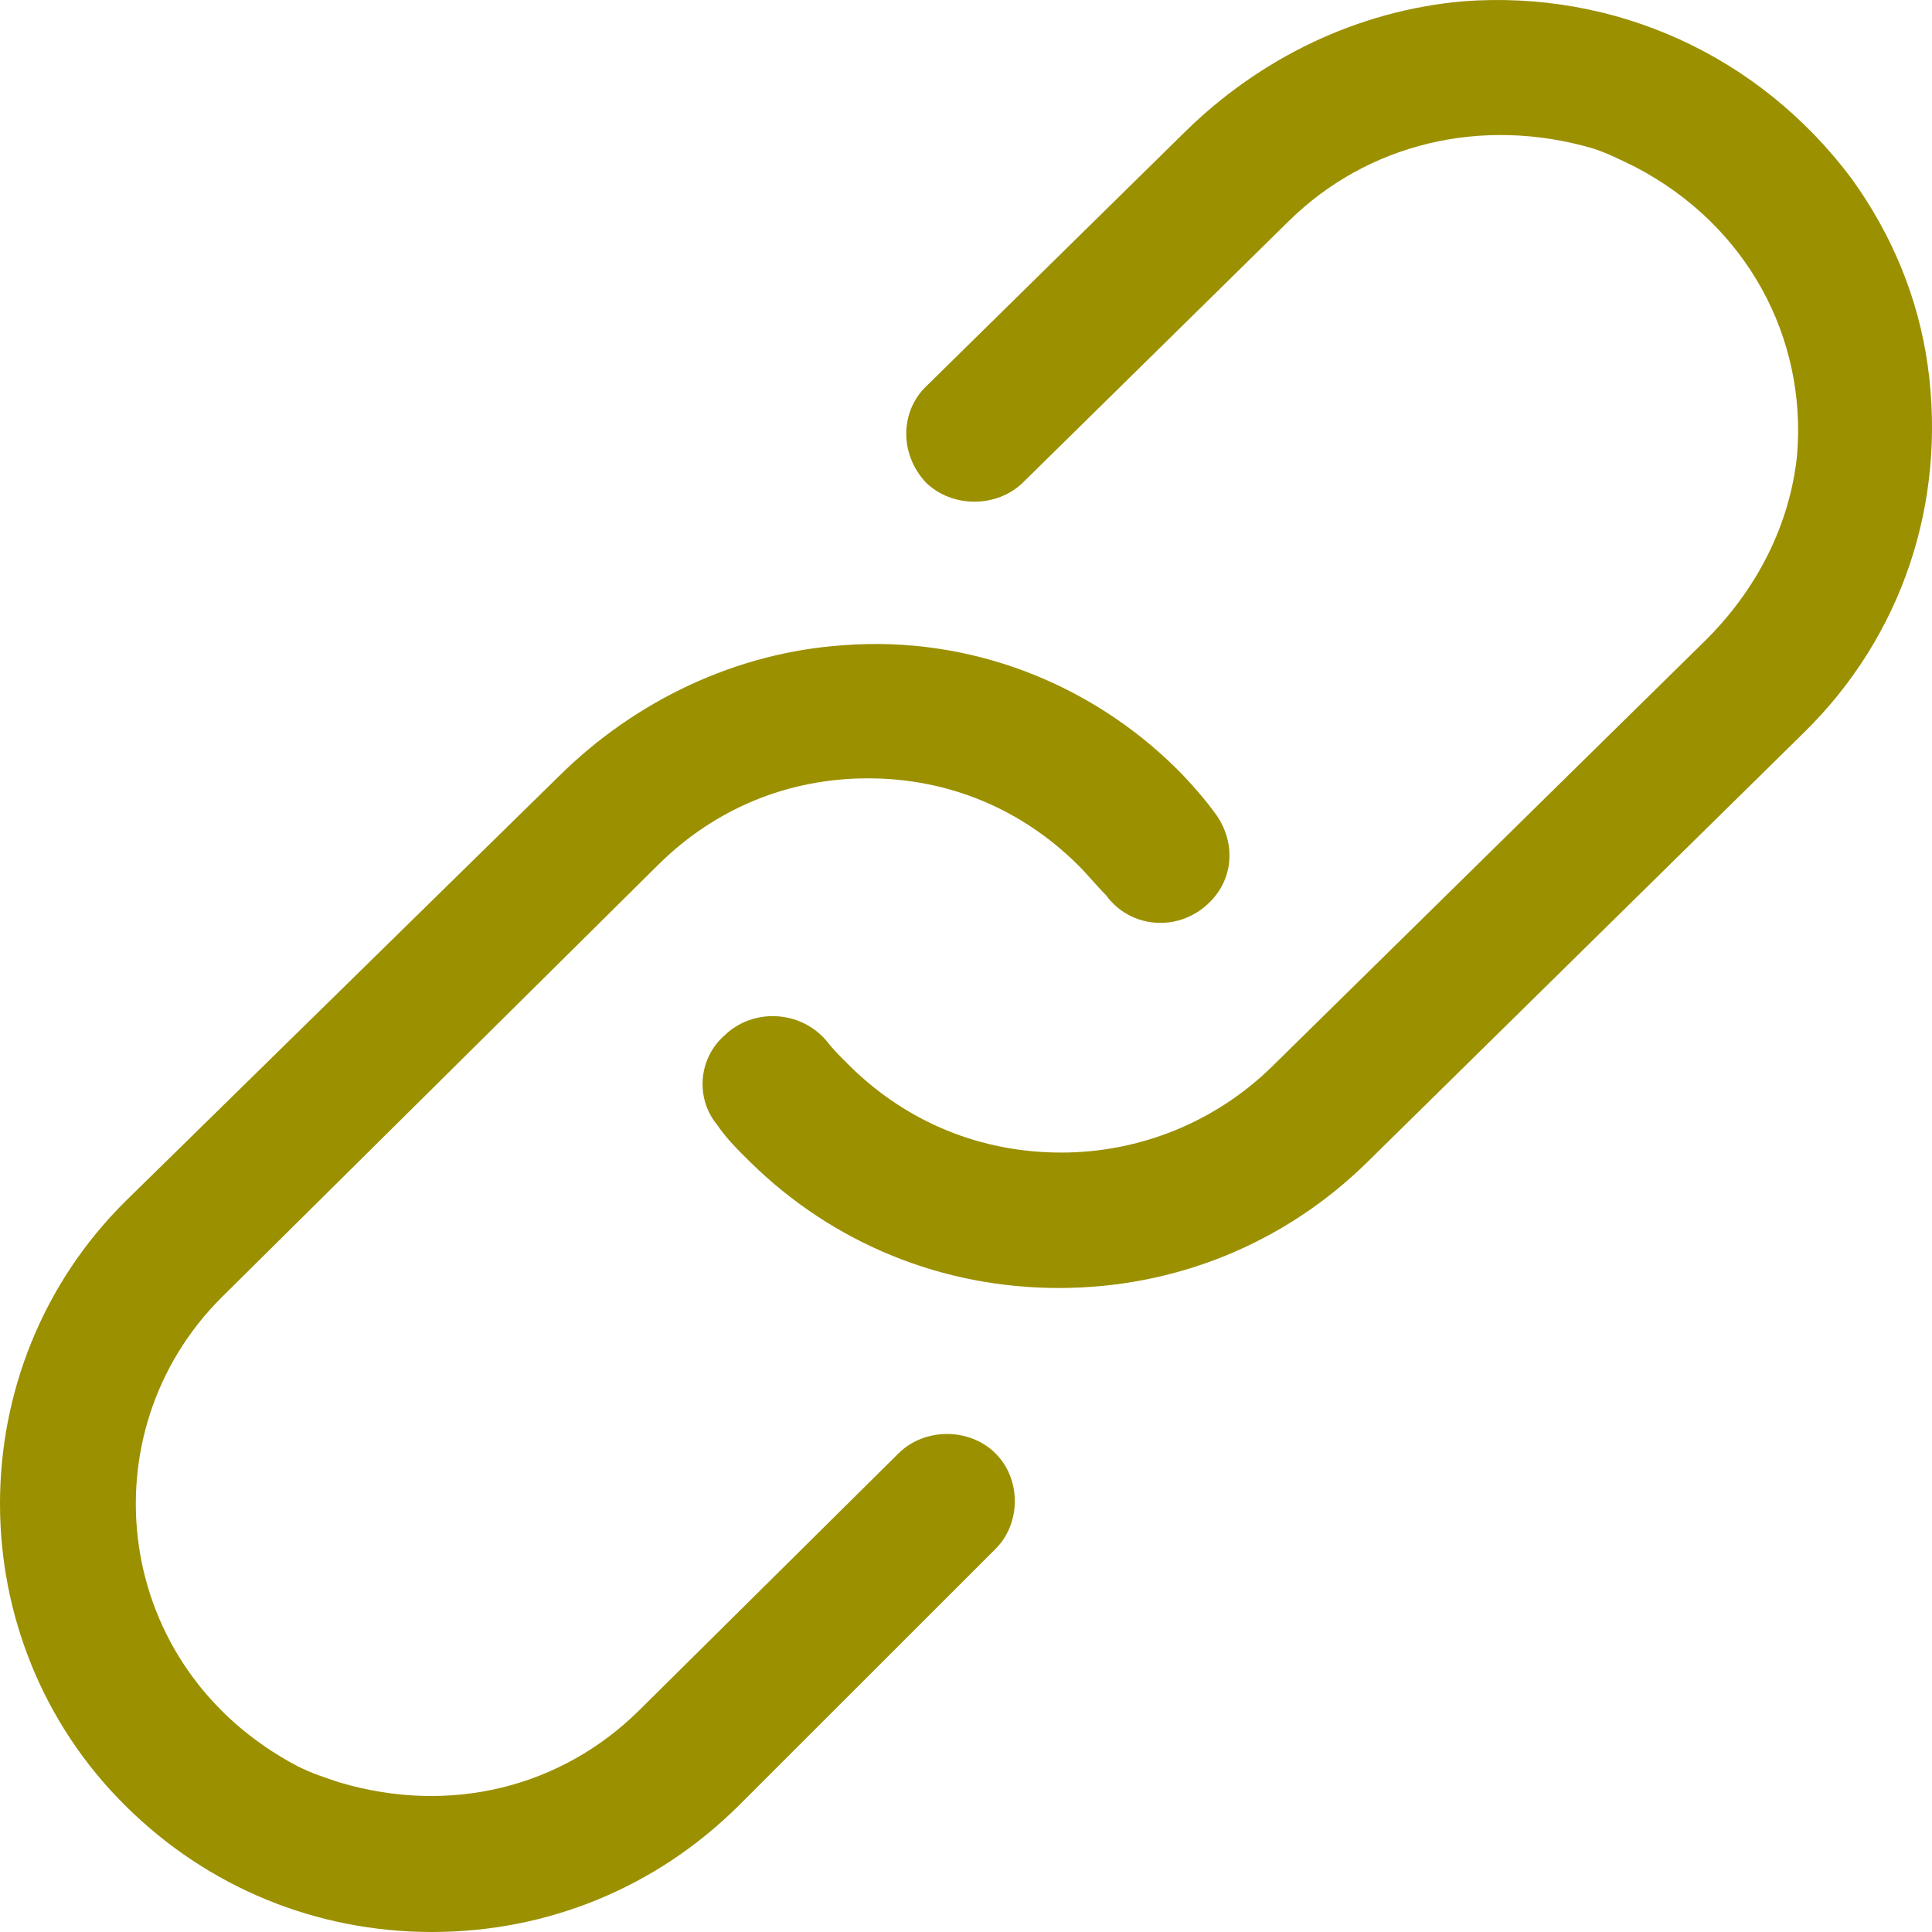 <svg width="30px" height="30px" viewBox="0 0 30 30" version="1.1" xmlns="http://www.w3.org/2000/svg" xmlns:xlink="http://www.w3.org/1999/xlink">
    <g>
        <path d="M14.378,6.003 L18.396,2.052 C19.575,0.892 21.087,0.167 22.709,0.021 C25.068,-0.161 27.317,0.855 28.754,2.777 C29.381,3.647 29.787,4.627 29.934,5.678 C30.229,7.816 29.528,9.885 28.017,11.37 L21.234,18.043 C19.944,19.312 18.247,20 16.441,20 C14.635,20 12.939,19.312 11.648,18.043 C11.464,17.861 11.28,17.68 11.133,17.462 C10.802,17.062 10.838,16.446 11.244,16.084 C11.686,15.649 12.423,15.684 12.829,16.156 C12.94,16.3 13.051,16.409 13.198,16.555 C14.082,17.425 15.226,17.897 16.479,17.897 C17.696,17.897 18.875,17.425 19.759,16.555 L26.469,9.957 C27.28,9.159 27.797,8.144 27.906,7.056 C28.053,5.243 27.131,3.502 25.399,2.596 C25.177,2.486 24.957,2.377 24.735,2.305 C23.002,1.798 21.232,2.233 20.015,3.43 L15.887,7.49 C15.481,7.89 14.781,7.89 14.375,7.49 C13.971,7.056 13.971,6.403 14.377,6.003 L14.378,6.003 Z"
              fill="#9b9000"></path>
        <path d="M15.456,24.054 C15.859,23.654 15.859,22.966 15.456,22.566 C15.052,22.167 14.358,22.167 13.954,22.566 L9.928,26.555 C8.72,27.752 7,28.187 5.28,27.68 C5.06,27.608 4.841,27.536 4.621,27.426 C1.73,25.904 1.327,22.24 3.45,20.137 L10.221,13.428 C11.099,12.558 12.234,12.086 13.478,12.086 C14.722,12.086 15.857,12.558 16.735,13.428 C16.881,13.572 17.028,13.754 17.174,13.9 C17.54,14.407 18.272,14.48 18.748,14.044 L18.786,14.007 C19.152,13.645 19.189,13.101 18.896,12.666 C18.713,12.412 18.492,12.159 18.274,11.94 C16.92,10.599 15.052,9.874 13.112,10.018 C11.428,10.127 9.855,10.888 8.682,12.05 L1.95,18.651 C-0.65,21.226 -0.65,25.469 1.95,28.042 C3.231,29.312 4.915,30 6.708,30 C8.501,30 10.185,29.312 11.466,28.042 L15.456,24.054 Z"
              fill="#9b9000"></path>
    </g>
</svg>
